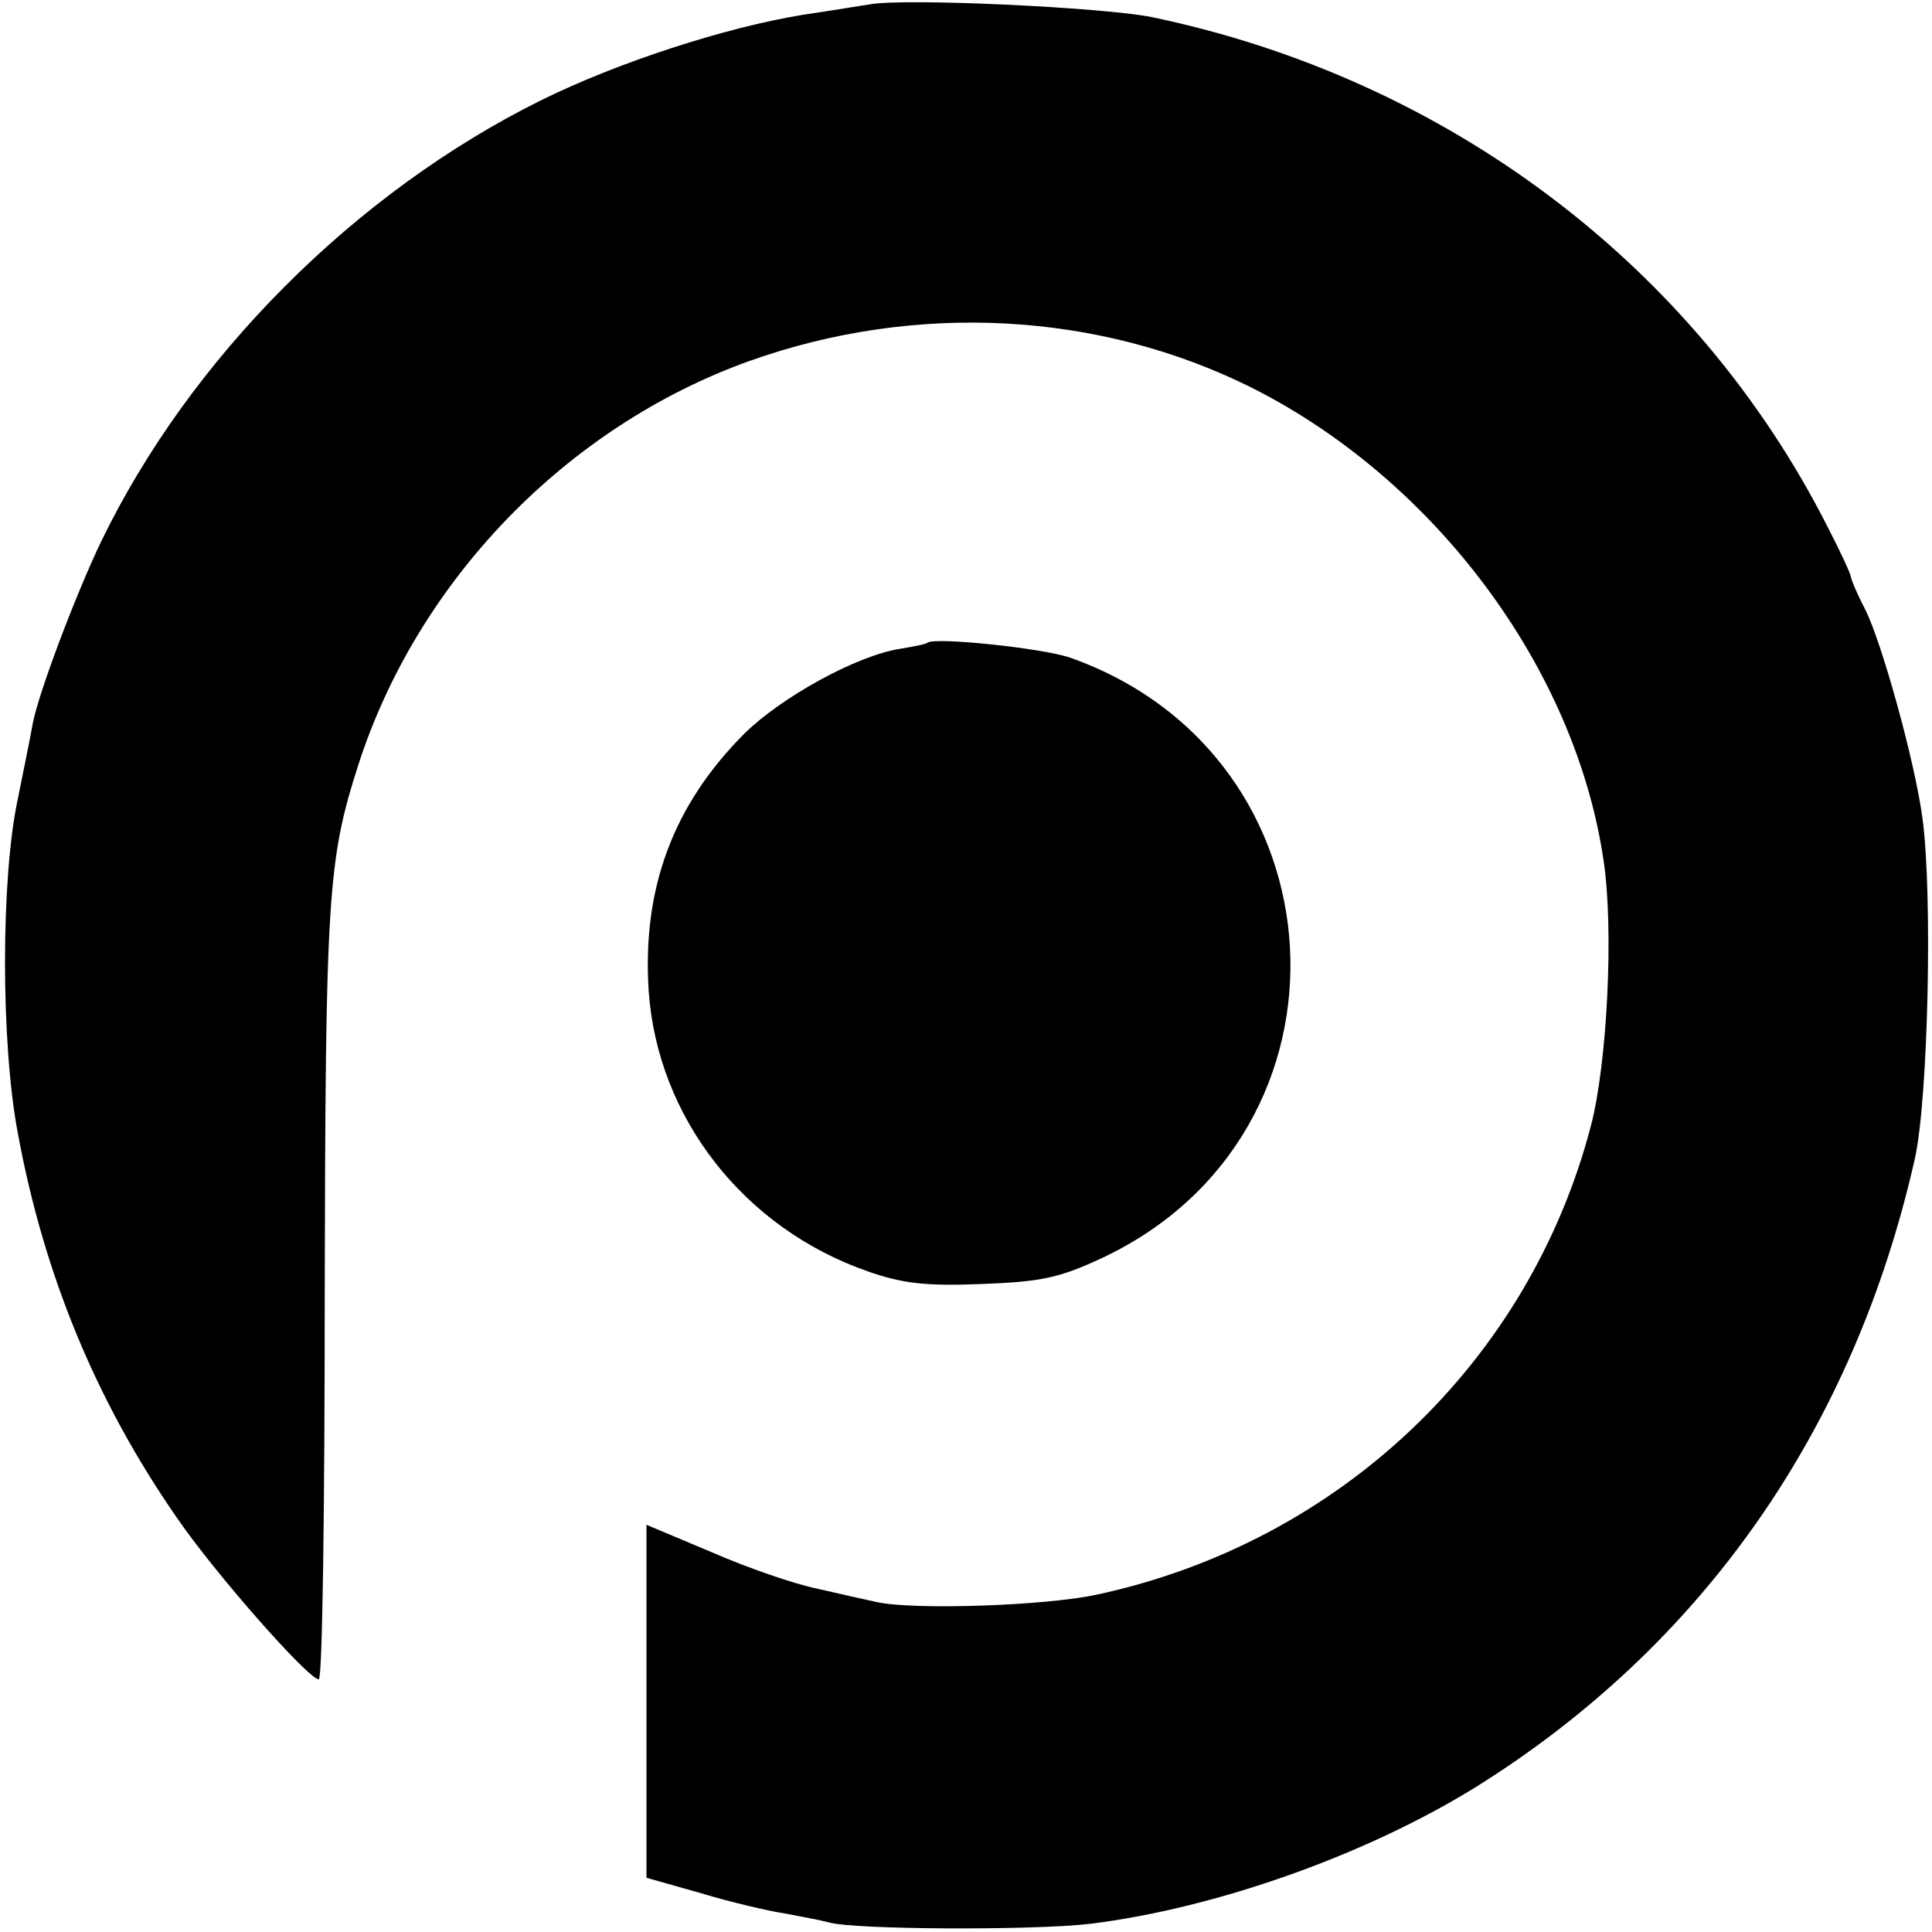 <?xml version="1.0" standalone="no"?>
<!DOCTYPE svg PUBLIC "-//W3C//DTD SVG 20010904//EN"
 "http://www.w3.org/TR/2001/REC-SVG-20010904/DTD/svg10.dtd">
<svg version="1.0" xmlns="http://www.w3.org/2000/svg"
 width="260pt" height="260pt" viewBox="0 0 260 260"
 preserveAspectRatio="xMidYMid meet">
<g transform="translate(0,260) scale(0.1,-0.1)"
fill="#000000" stroke="none">
<path d="M1170 2594 c-8 -1 -49 -8 -90 -14 -104 -17 -249 -64 -352 -115 -250
-124 -472 -346 -592 -594 -34 -71 -84 -203 -92 -245 -2 -12 -11 -57 -20 -101
-23 -107 -23 -329 0 -450 35 -190 105 -360 213 -516 51 -75 178 -219 192 -219
5 0 8 233 8 518 1 537 4 584 45 712 80 249 281 456 526 544 224 80 471 67 677
-36 246 -124 435 -377 473 -636 14 -92 5 -273 -17 -357 -83 -318 -339 -561
-665 -631 -69 -15 -246 -21 -296 -10 -14 3 -50 11 -80 18 -30 6 -94 28 -142
49 l-88 37 0 -238 0 -237 74 -21 c40 -12 91 -24 112 -27 21 -4 48 -9 59 -12
33 -10 275 -11 352 -2 170 21 372 93 519 184 306 191 509 482 591 846 18 81
24 359 10 459 -10 75 -55 237 -77 280 -10 19 -18 38 -19 43 0 4 -14 34 -31 67
-178 352 -512 604 -910 687 -64 13 -334 26 -380 17z"/>
<path d="M1248 1735 c-2 -2 -18 -5 -36 -8 -59 -9 -160 -65 -210 -114 -97 -97
-138 -210 -129 -347 12 -170 128 -319 295 -377 46 -16 76 -20 152 -17 81 3
105 8 163 35 358 168 331 676 -43 808 -38 13 -183 28 -192 20z"/>
</g>
</svg>
